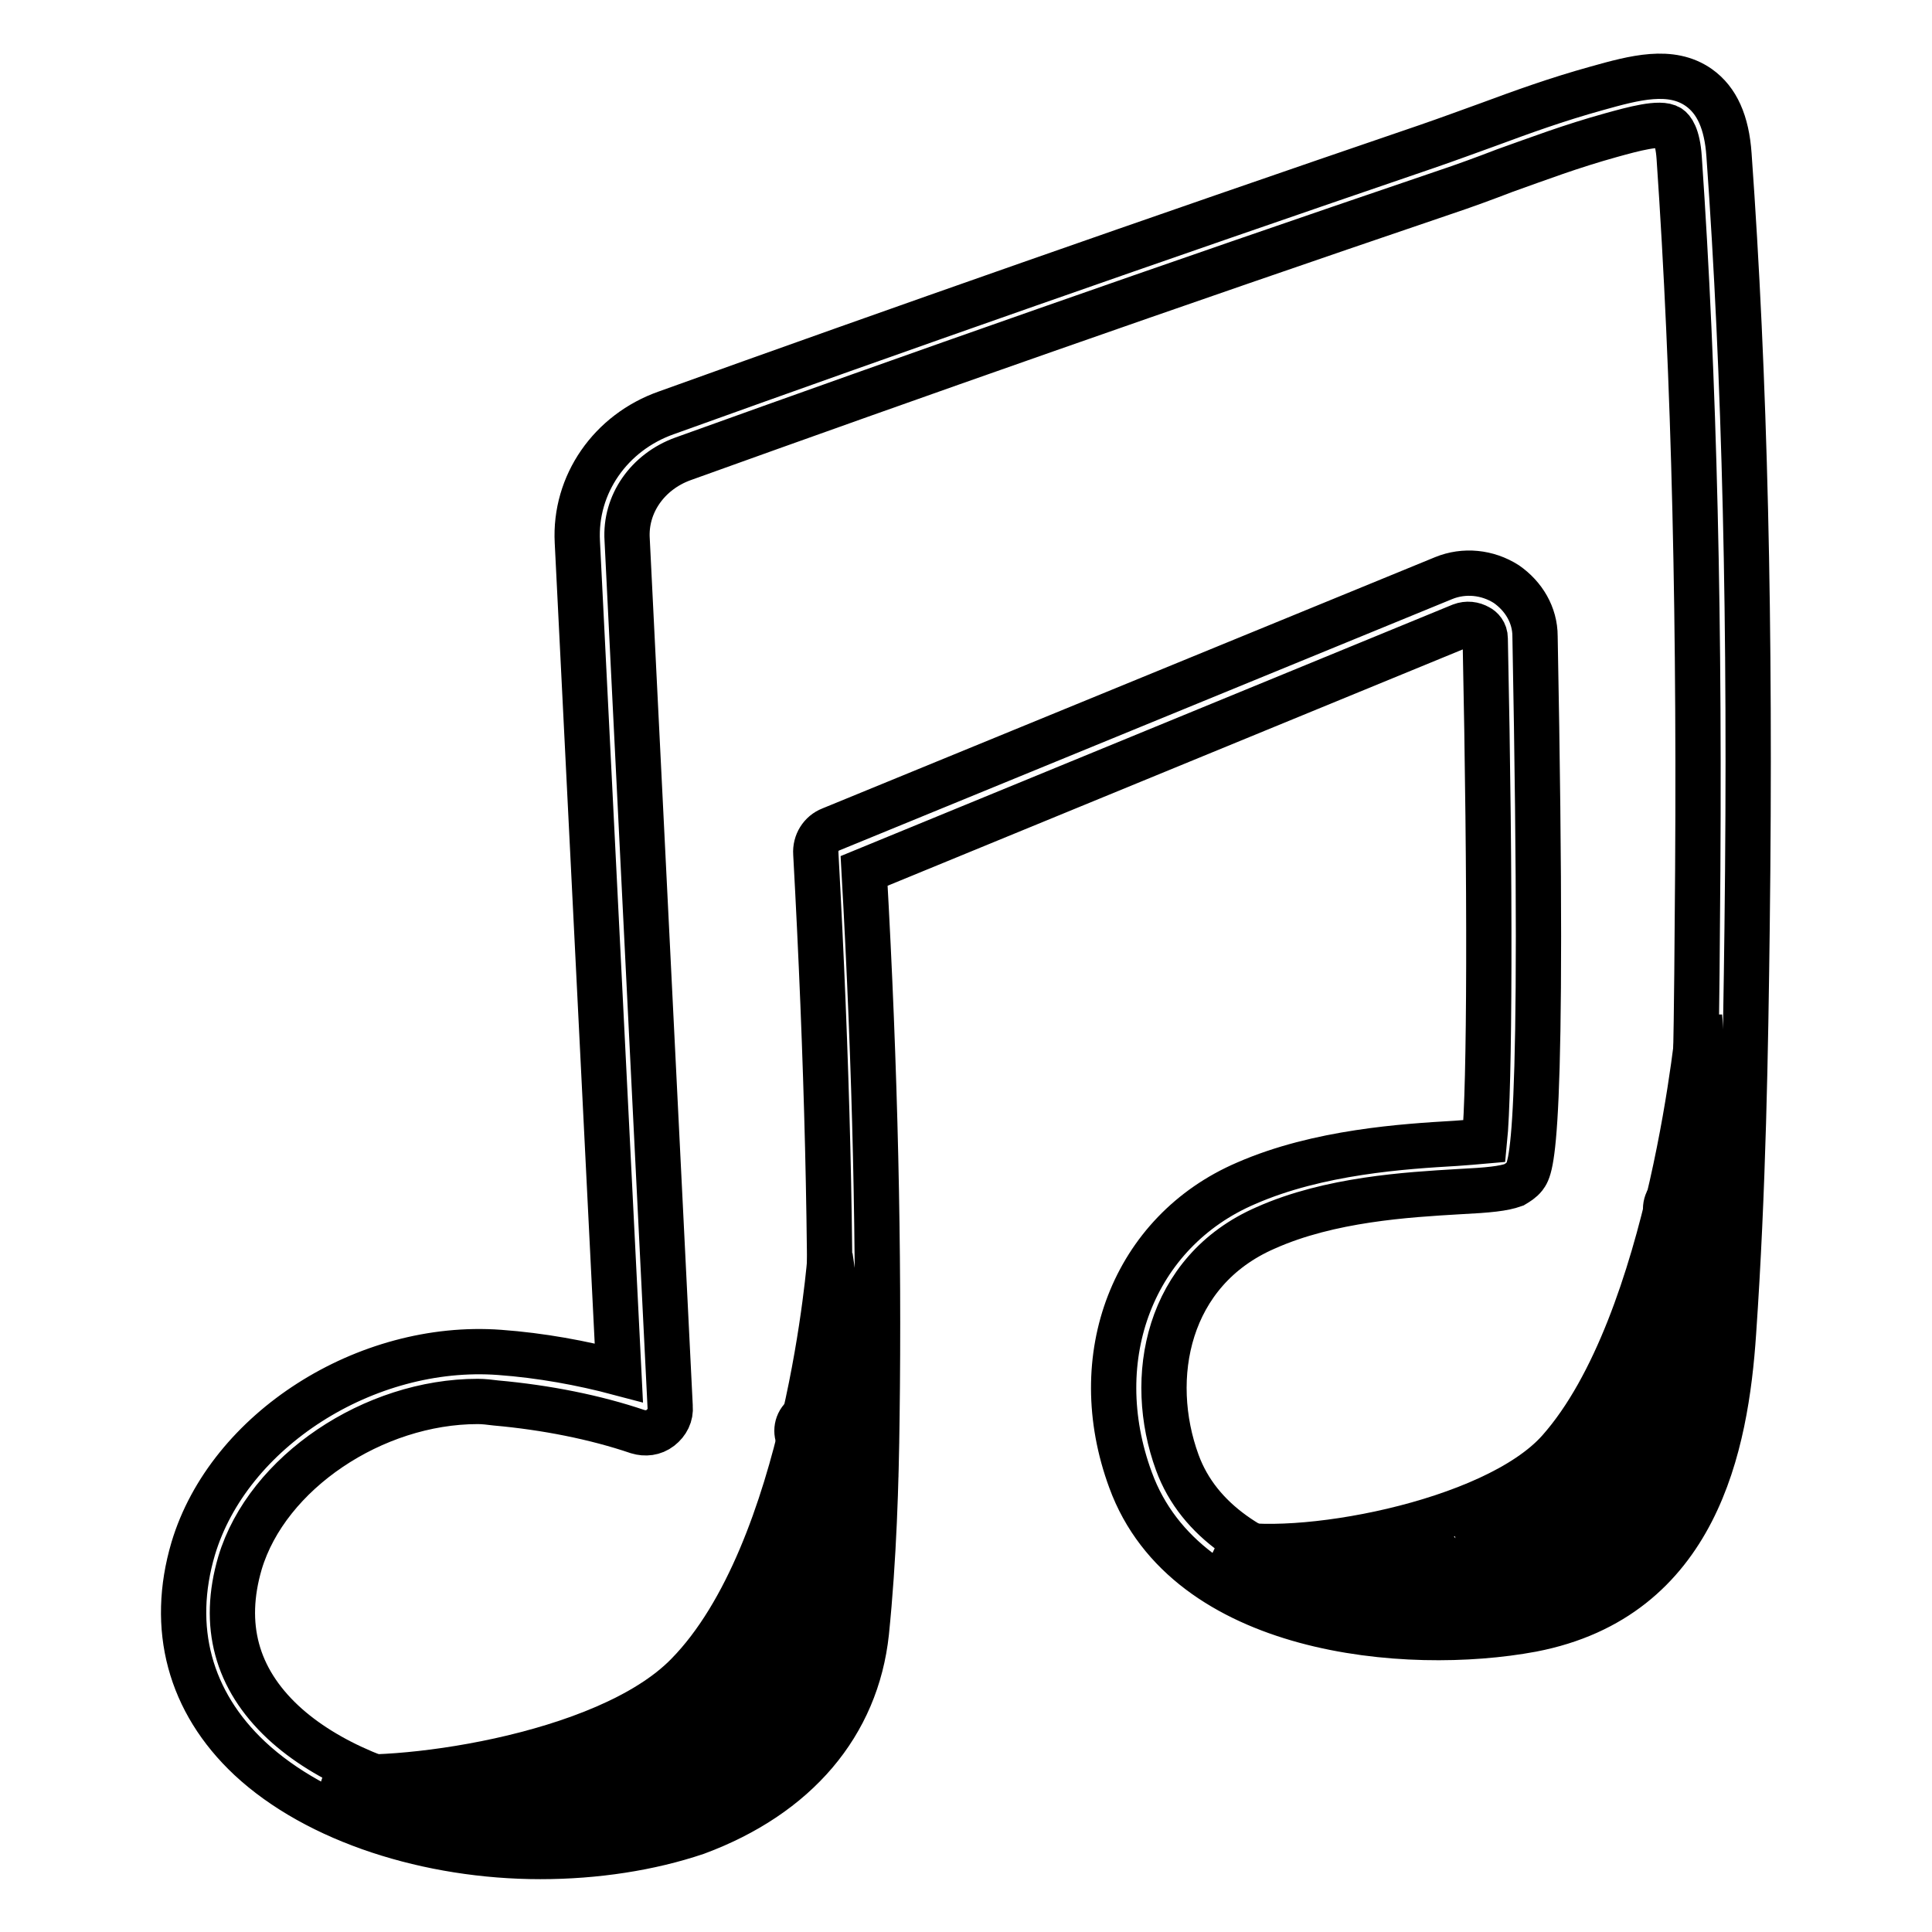 <?xml version="1.0" encoding="utf-8"?>
<!-- Svg Vector Icons : http://www.onlinewebfonts.com/icon -->
<!DOCTYPE svg PUBLIC "-//W3C//DTD SVG 1.1//EN" "http://www.w3.org/Graphics/SVG/1.1/DTD/svg11.dtd">
<svg version="1.1" xmlns="http://www.w3.org/2000/svg" xmlns:xlink="http://www.w3.org/1999/xlink" x="0px" y="0px" viewBox="0 0 256 256" enable-background="new 0 0 256 256" xml:space="preserve">
<g> <path stroke-width="6" fill-opacity="0" stroke="#000000"  d="M225.2,134.7c0,0-3.6,40.6-18.6,57.5c-8.7,9.8-35.3,14.5-44.6,12.1c0,0,29.4,21.8,56.1-0.7 C230.6,192.6,225.2,134.7,225.2,134.7z M110,166.5c0,0-2.9,39.1-18.9,55.4c-10.9,11.2-39.6,14.7-47.8,13.3c0,0,42.2,21.5,66.4-11.6 C117.3,213,110,166.5,110,166.5z"/> <path stroke-width="6" fill-opacity="0" stroke="#000000"  d="M112,208.8c-0.6,0-1.1-0.2-1.6-0.6l-6.2-6.2c-0.8-0.8-0.8-2.2,0-3.1c0.8-0.8,2.2-0.8,3.1,0l6.2,6.2 c0.8,0.8,0.8,2.2,0,3.1C113.1,208.6,112.5,208.8,112,208.8z M113.9,197.8c-0.6,0-1.1-0.2-1.6-0.6l-6.1-6.1c-0.8-0.8-0.8-2.2,0-3.1 c0.8-0.8,2.2-0.8,3.1,0l6.1,6.1c0.8,0.8,0.8,2.2,0,3.1C115,197.6,114.4,197.8,113.9,197.8z M109.9,220.3c-0.6,0-1.1-0.2-1.6-0.6 l-7.6-7.6c-0.8-0.8-0.8-2.2,0-3.1c0.8-0.8,2.2-0.8,3.1,0l7.6,7.6c0.8,0.8,0.8,2.2,0,3.1C111,220.1,110.5,220.3,109.9,220.3z  M105.9,229.5c-0.6,0-1.1-0.2-1.6-0.6l-7.6-7.6c-0.8-0.8-0.8-2.2,0-3.1c0.8-0.8,2.2-0.8,3.1,0l7.6,7.6c0.8,0.8,0.8,2.2,0,3.1 C107,229.3,106.5,229.5,105.9,229.5z M98.9,236.5c-0.6,0-1.1-0.2-1.6-0.6l-7.6-7.6c-0.8-0.8-0.8-2.2,0-3.1c0.8-0.8,2.2-0.8,3.1,0 l7.6,7.6c0.8,0.8,0.8,2.2,0,3.1C100,236.3,99.5,236.5,98.9,236.5z M90.1,241.1c-0.6,0-1.1-0.2-1.6-0.6l-7.6-7.6 c-0.8-0.8-0.8-2.2,0-3.1c0.8-0.8,2.2-0.8,3.1,0l7.6,7.6c0.8,0.8,0.8,2.2,0,3.1C91.2,240.9,90.7,241.1,90.1,241.1z M80,244.9 c-0.6,0-1.1-0.2-1.6-0.6l-7.6-7.6c-0.8-0.8-0.8-2.2,0-3.1c0.8-0.8,2.2-0.8,3.1,0l7.6,7.6c0.8,0.8,0.8,2.2,0,3.1 C81.1,244.7,80.6,244.9,80,244.9z M68.8,245.7c-0.6,0-1.1-0.2-1.6-0.6l-7.1-7.1c-0.8-0.8-0.8-2.2,0-3.1c0.8-0.8,2.2-0.8,3.1,0 l7.1,7.1c0.8,0.8,0.8,2.2,0,3.1C69.9,245.5,69.3,245.7,68.8,245.7z M227.3,179.6c-0.6,0-1.1-0.2-1.6-0.6l-6.9-6.9 c-0.8-0.8-0.8-2.2,0-3.1c0.8-0.8,2.2-0.8,3.1,0l6.9,6.9c0.8,0.8,0.8,2.2,0,3.1C228.4,179.3,227.9,179.6,227.3,179.6z M227.7,167.1 c-0.6,0-1.1-0.2-1.6-0.6l-4.8-4.8c-0.8-0.8-0.8-2.2,0-3.1c0.8-0.8,2.2-0.8,3.1,0l4.8,4.8c0.8,0.8,0.8,2.2,0,3.1 C228.8,166.9,228.3,167.1,227.7,167.1z M225.2,191c-0.6,0-1.1-0.2-1.5-0.6l-8-8c-0.8-0.8-0.8-2.2,0-3.1c0.8-0.8,2.2-0.8,3.1,0l8,8 c0.8,0.8,0.8,2.2,0,3.1C226.4,190.8,225.8,191,225.2,191L225.2,191z M221.2,200.2c-0.6,0-1.1-0.2-1.5-0.6l-8.3-8.3 c-0.8-0.8-0.8-2.2,0-3.1c0.8-0.8,2.2-0.8,3.1,0l8.3,8.3c0.8,0.8,0.8,2.2,0,3.1C222.4,200.1,221.8,200.2,221.2,200.2z M214.3,207.3 c-0.6,0-1.1-0.2-1.5-0.6l-7.6-7.6c-0.8-0.8-0.8-2.2,0-3.1c0.8-0.8,2.2-0.8,3.1,0l7.6,7.6c0.8,0.8,0.8,2.2,0,3.1 C215.4,207,214.8,207.3,214.3,207.3L214.3,207.3z M205.4,211.9c-0.6,0-1.1-0.2-1.6-0.6l-7.6-7.6c-0.8-0.8-0.8-2.2,0-3.1 c0.8-0.8,2.2-0.8,3.1,0l7.6,7.6c0.8,0.8,0.8,2.2,0,3.1C206.5,211.7,206,211.9,205.4,211.9L205.4,211.9z M195.3,215.7 c-0.6,0-1.1-0.2-1.6-0.6l-7.6-7.6c-0.8-0.8-0.8-2.2,0-3.1c0.8-0.8,2.2-0.8,3.1,0l7.6,7.6c0.8,0.8,0.8,2.2,0,3.1 C196.5,215.5,195.9,215.7,195.3,215.7L195.3,215.7z M184.1,216.5c-0.6,0-1.1-0.2-1.6-0.6l-7.6-7.6c-0.8-0.8-0.8-2.2,0-3.1 c0.8-0.8,2.2-0.8,3.1,0l7.6,7.6c0.8,0.8,0.8,2.2,0,3.1C185.2,216.3,184.6,216.5,184.1,216.5L184.1,216.5z"/> <path stroke-width="6" fill-opacity="0" stroke="#000000"  d="M71.6,246c-14.7,0-29.6-4.7-38.5-13c-8-7.5-10.6-17.3-7.5-27.8c4.7-15.7,22.9-27.3,40.6-26 c5.5,0.4,10.9,1.4,15.8,2.7L76.5,71.8c-0.4-7.6,4.4-14.5,11.8-17.1c30.3-10.9,64.2-22.8,100.8-35.3c2.9-1,5.6-2,8.1-2.9 c4.6-1.7,9-3.3,14.4-4.8c5-1.4,9.8-2.7,13.5-0.1c2.4,1.7,3.7,4.6,4,8.9c2.1,29.3,2.9,61.9,2.4,102.4c-0.2,16.1-0.5,34.9-1.8,53.7 c-1,14.9-4.9,35.1-26.7,39.3c-16.6,3.1-45.8,0.5-53.2-19.8c-6-16.3,0.4-32.9,15.3-39.3c9.6-4.2,21-4.9,27.8-5.3 c1.3-0.1,2.7-0.2,3.8-0.3c0.7-7,0.8-33.2,0.1-66.6c0-0.8-0.5-1.3-0.9-1.5c-0.7-0.4-1.5-0.5-2.3-0.2l-79.1,32.5 c1.5,26.6,2,50.3,1.7,72.5c-0.1,8.6-0.4,18.6-1.4,28.4c-1.3,12.2-9.3,21.6-22.5,26.5C86.1,244.9,78.9,246,71.6,246z M63.3,185.7 c-13.8,0-27.9,9.4-31.5,21.4c-2.4,8.2-0.5,15.3,5.7,21.1c11.5,10.7,35.6,14.4,52.7,8.1c7.6-2.8,16.9-8.7,18.3-21 c1.1-9.5,1.3-19.3,1.4-27.8c0.3-22.7-0.3-47-1.8-74.4c-0.1-1.4,0.7-2.7,2-3.2l81.2-33.3c2.7-1.1,5.8-0.8,8.3,0.8 c2.3,1.6,3.8,4.1,3.8,6.9c1.3,68.1-0.5,70.4-1.4,71.6c-0.4,0.5-0.9,0.8-1.4,1.1c-1.4,0.5-3.3,0.7-7.3,0.9c-6.8,0.4-17.1,1-25.6,4.8 c-13.1,5.7-15.8,19.9-11.7,31.1c5.7,15.6,30.3,18.5,45.8,15.6c13.5-2.6,19.9-12.5,21.4-33.3c1.3-18.5,1.6-37.2,1.7-53.3 c0.4-40.3-0.4-72.7-2.4-101.9c-0.2-3-1-3.8-1.3-4c-1.2-0.8-4.8,0.2-7.7,1c-5.4,1.5-9.6,3.1-14.1,4.7c-2.6,1-5.3,2-8.3,3 C154.6,38,120.8,49.9,90.5,60.8c-4.7,1.7-7.7,6-7.4,10.7l5.7,114.9c0.1,1.1-0.4,2.1-1.3,2.8c-0.9,0.7-2,0.8-3,0.5 c-5.6-1.9-12.1-3.2-18.8-3.8C64.9,185.8,64.1,185.7,63.3,185.7z"/></g>
</svg>